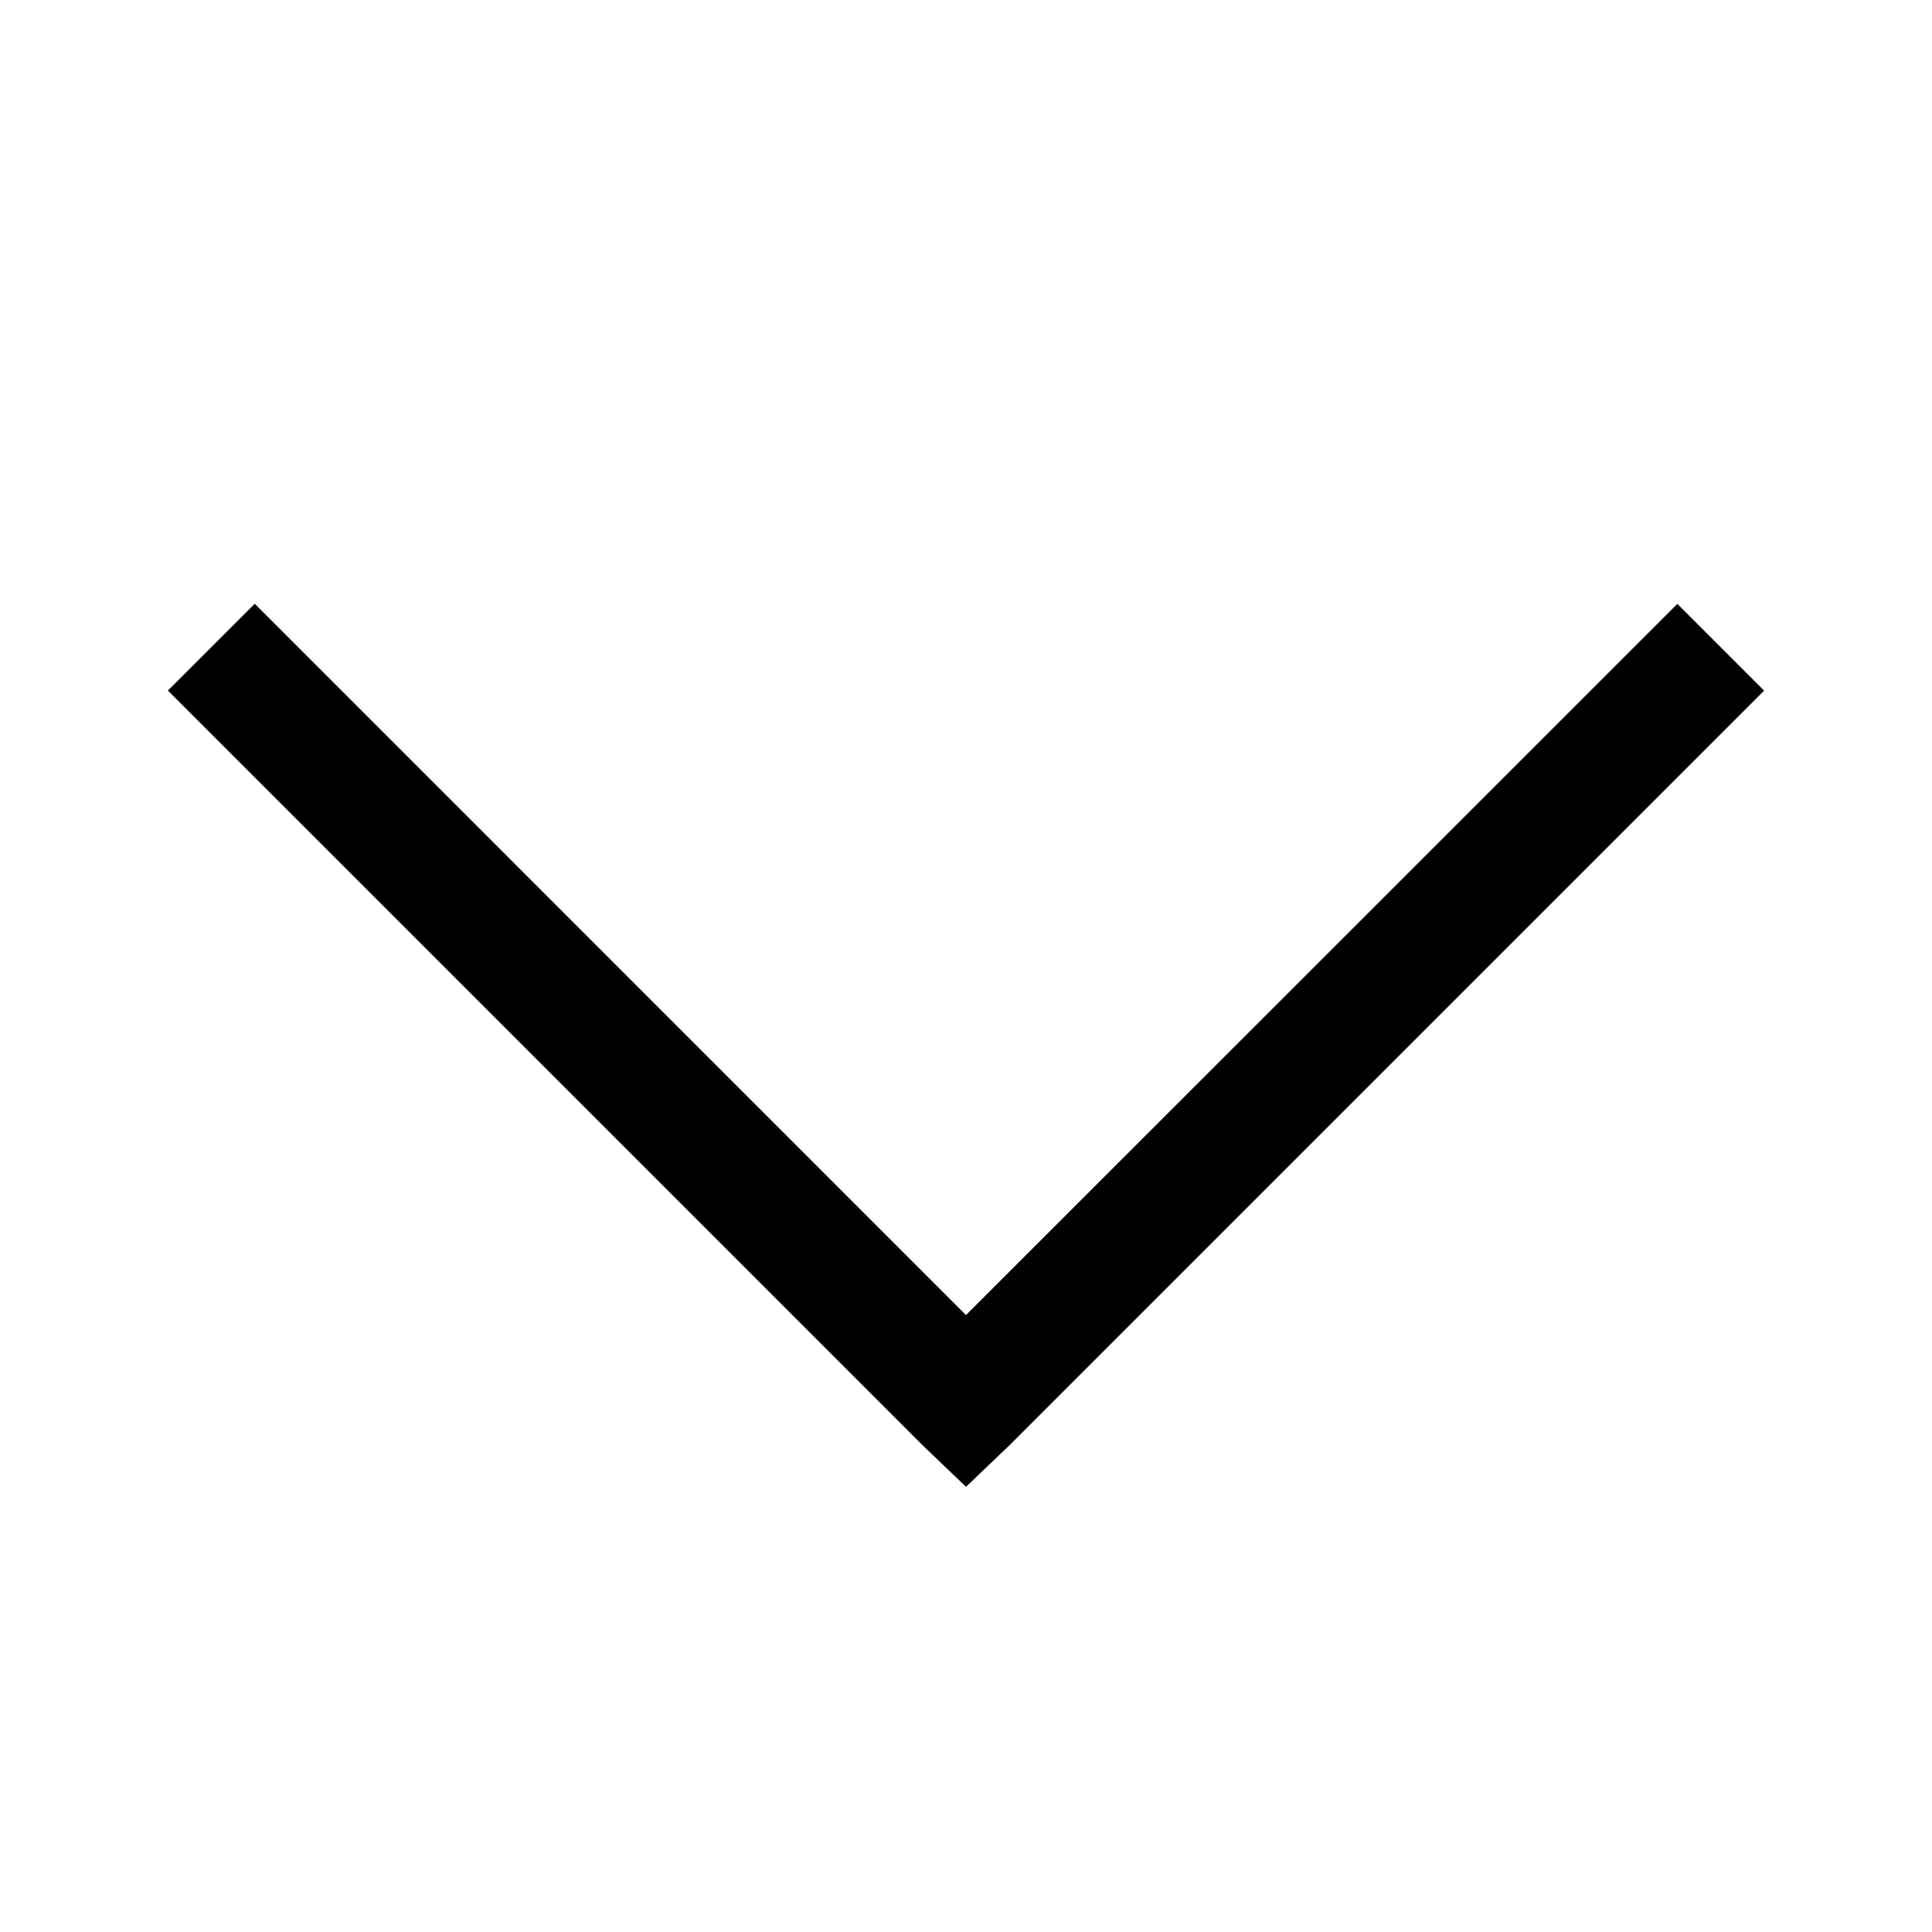 <svg xmlns="http://www.w3.org/2000/svg" width="32" height="32" viewBox="0 0 32 32">
  <g id="Group_45624" data-name="Group 45624" transform="translate(-216 -599)">
    <path id="icons8-arrow-down" d="M4.219,10.781,2.781,12.219l12.5,12.5.719.688.719-.687,12.5-12.5-1.437-1.437L16,22.563Z" transform="translate(216 598.219)"/>
    <g id="Rectangle_17451" data-name="Rectangle 17451" transform="translate(216 599)" fill="none" stroke="#707070" stroke-width="1" opacity="0">
      <rect width="32" height="32" stroke="none"/>
      <rect x="0.5" y="0.5" width="31" height="31" fill="none"/>
    </g>
  </g>
</svg>
